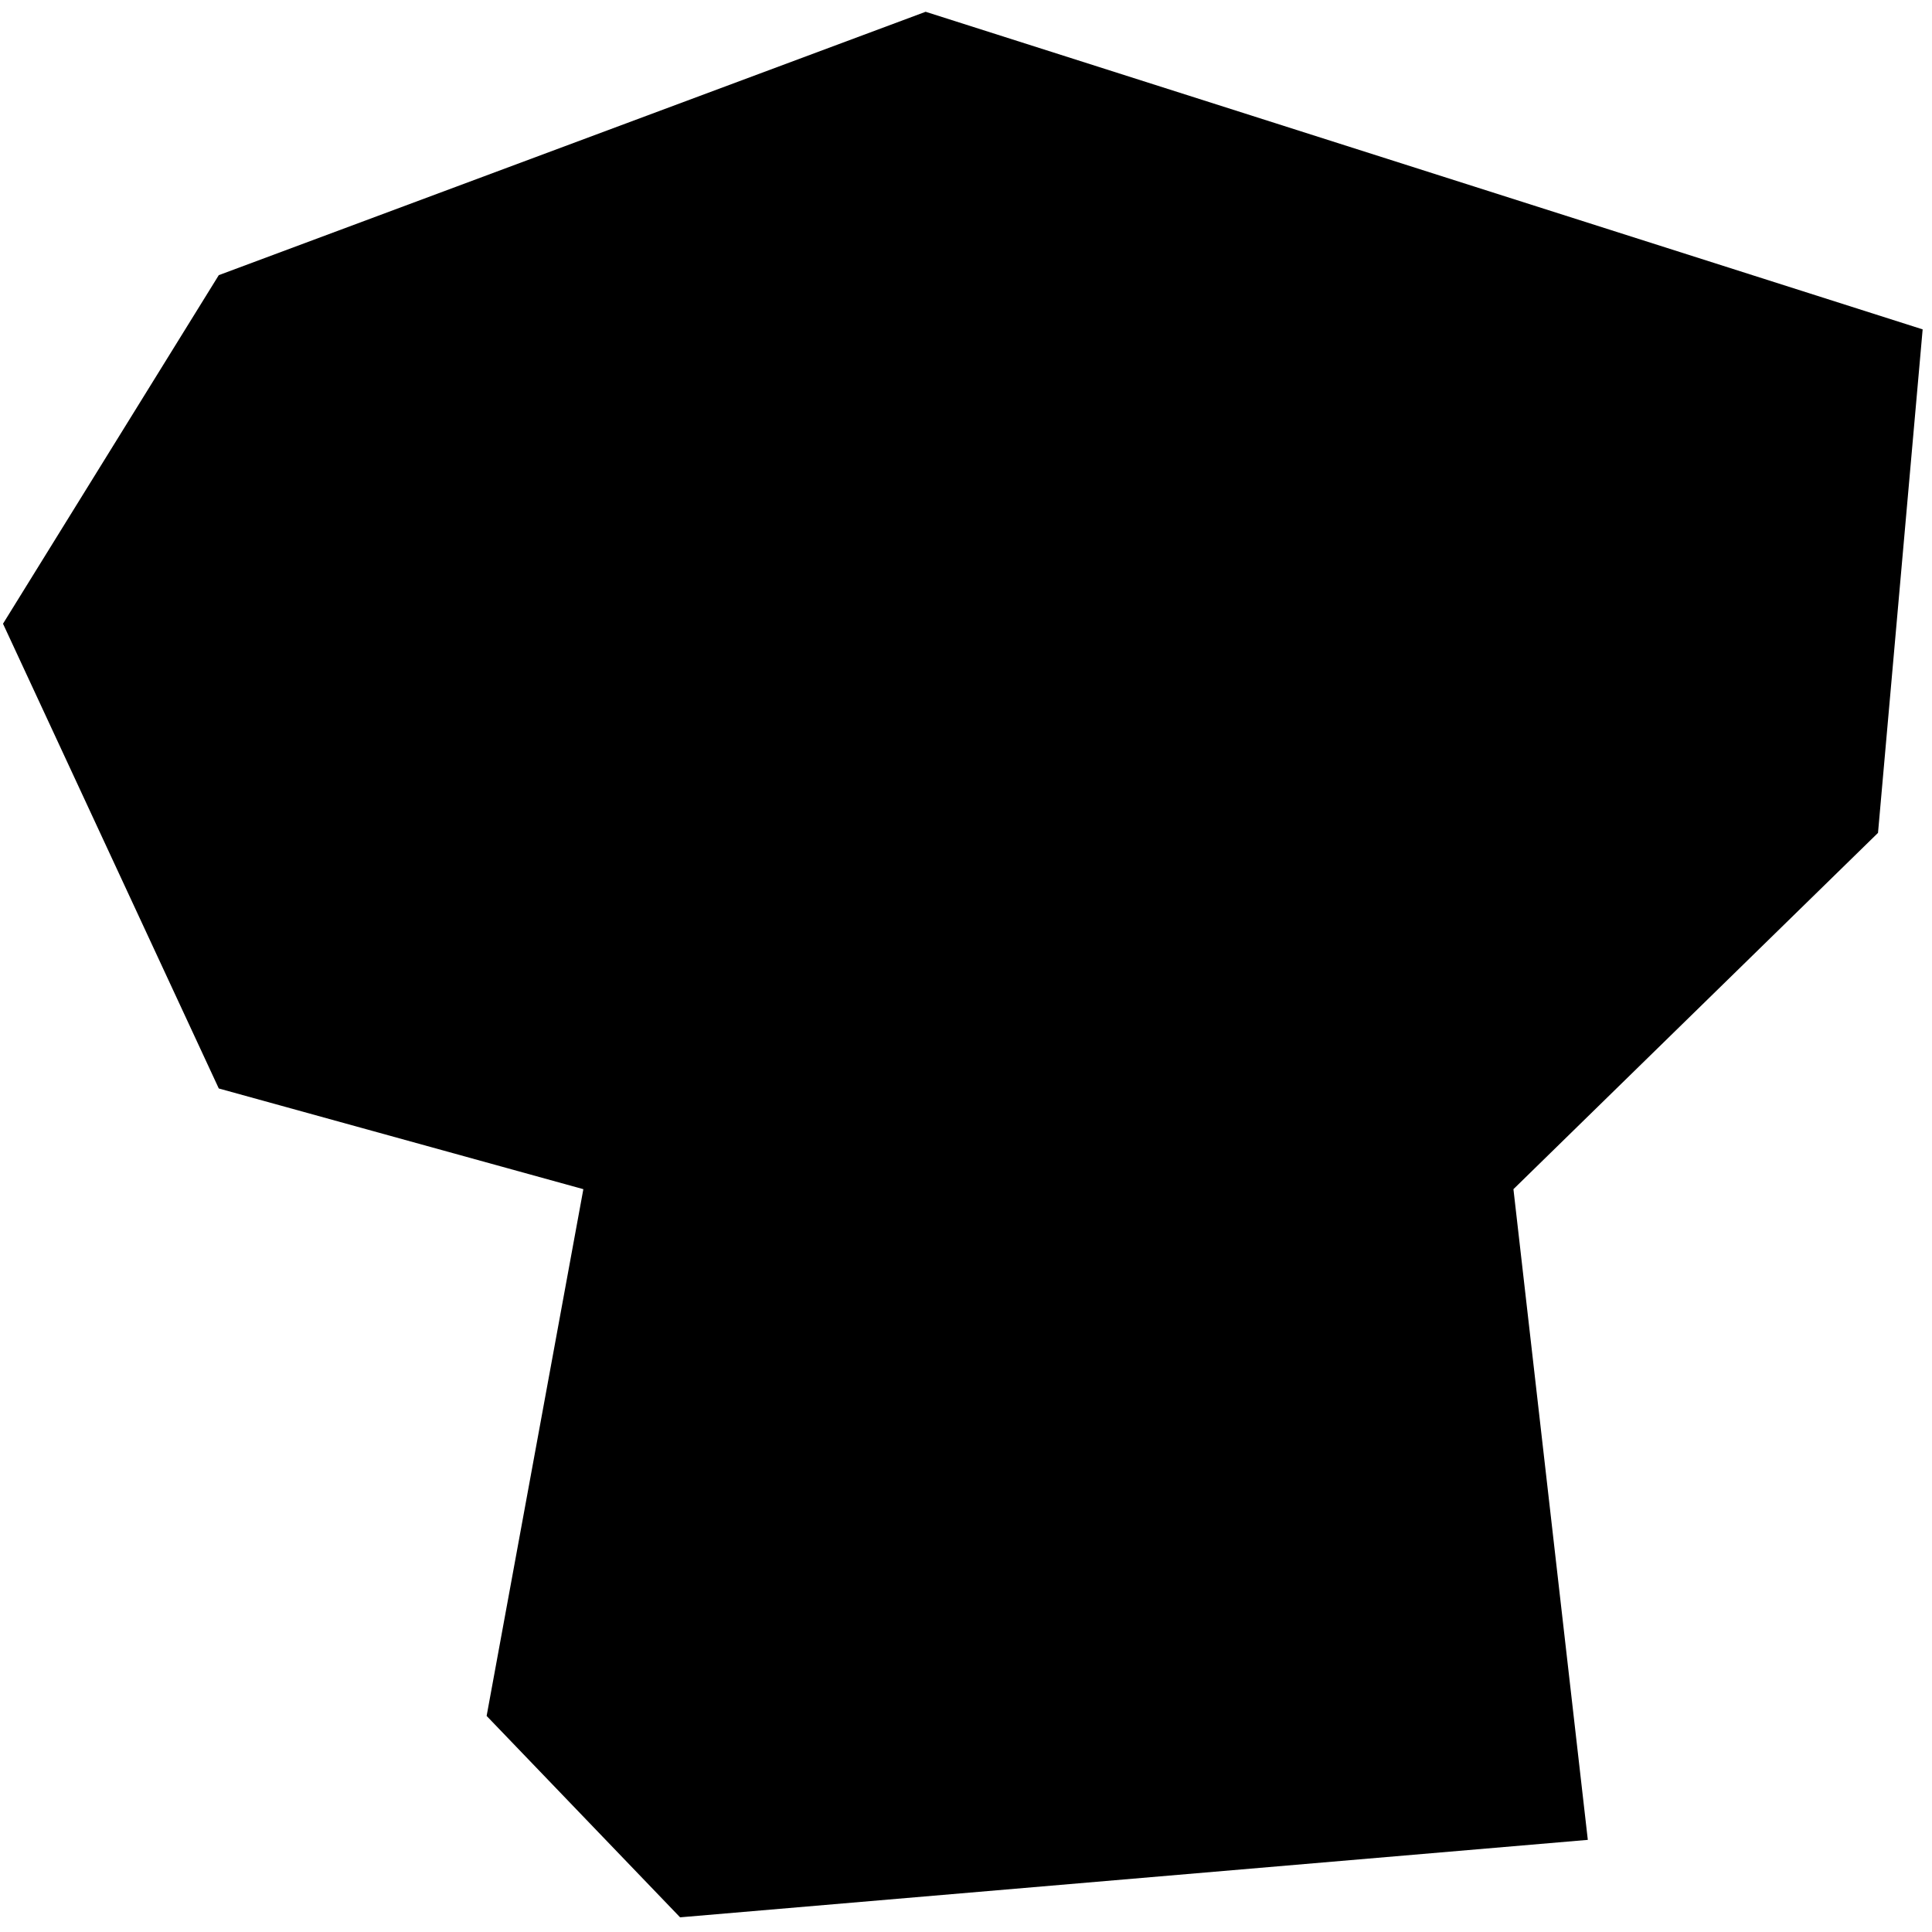 <svg xmlns="http://www.w3.org/2000/svg" width="74" height="74" viewBox="0 0 74 74" fill="none"><path d="M8.38 10.539L35.454 0.451L73.642 12.616L71.932 31.901L57.968 45.548L60.817 70.471L26.049 73.438L18.639 65.724L22.344 45.548L8.38 41.691L0.115 23.89L8.38 10.539Z" fill="#FFA4EA" style="fill:#FFA4EA;fill:color(display-p3 1 0.643 0.918);fill-opacity:1;"/><g clip-path="url(#clip0_540_3241)"><path d="M64.808 21.906C64.63 21.485 64.331 21.127 63.949 20.876C63.567 20.625 63.119 20.494 62.662 20.498H59.223C59.107 20.5 58.993 20.465 58.898 20.399C58.803 20.333 58.731 20.238 58.692 20.129L56.73 14.982C56.52 14.597 56.209 14.276 55.832 14.052C55.454 13.828 55.023 13.71 54.584 13.71C54.145 13.71 53.714 13.828 53.337 14.052C52.959 14.276 52.648 14.597 52.438 14.982L51.122 18.329V18.49C51.081 19.459 50.798 20.402 50.298 21.232C49.798 22.063 49.097 22.755 48.26 23.245C48.152 23.319 48.072 23.428 48.035 23.554C47.997 23.68 48.003 23.815 48.053 23.937L48.584 25.16C49.069 26.271 49.192 27.507 48.935 28.692C48.678 29.877 48.054 30.95 47.153 31.761C46.949 31.916 46.732 32.055 46.506 32.176C46.404 32.256 46.329 32.365 46.292 32.489C46.255 32.613 46.257 32.746 46.299 32.869C46.438 33.198 46.651 33.49 46.922 33.722C47.283 34.066 47.746 34.283 48.241 34.341C48.736 34.399 49.237 34.296 49.668 34.046L54.284 31.507C54.37 31.451 54.47 31.422 54.573 31.422C54.675 31.422 54.775 31.451 54.861 31.507L59.361 34.046C59.72 34.249 60.127 34.352 60.538 34.346C61.13 34.349 61.7 34.127 62.131 33.722C62.488 33.392 62.731 32.958 62.826 32.481C62.922 32.005 62.864 31.51 62.662 31.068L61.046 27.26C60.999 27.135 60.994 26.997 61.032 26.868C61.069 26.739 61.147 26.626 61.254 26.545L64.254 24.445C64.591 24.126 64.824 23.713 64.922 23.261C65.021 22.808 64.981 22.336 64.808 21.906Z" fill="#141415" style="fill:#141415;fill:color(display-p3 0.077 0.08 0.081);fill-opacity:1;"/><path d="M27.397 31.738C26.519 30.936 25.911 29.882 25.654 28.722C25.398 27.561 25.507 26.349 25.966 25.253L26.473 24.052C26.527 23.93 26.538 23.793 26.504 23.663C26.471 23.533 26.395 23.419 26.289 23.337C25.428 22.811 24.714 22.076 24.214 21.201C23.713 20.325 23.443 19.337 23.427 18.329L22.134 14.982C21.961 14.559 21.665 14.197 21.285 13.942C20.905 13.687 20.457 13.551 20 13.551C19.542 13.551 19.095 13.687 18.715 13.942C18.335 14.197 18.039 14.559 17.865 14.982L15.857 20.129C15.816 20.236 15.743 20.329 15.648 20.395C15.554 20.461 15.441 20.497 15.326 20.498H11.887C11.43 20.494 10.982 20.625 10.6 20.876C10.218 21.127 9.919 21.485 9.741 21.906C9.552 22.367 9.517 22.877 9.642 23.36C9.767 23.842 10.044 24.272 10.433 24.583L13.295 26.568C13.403 26.643 13.481 26.753 13.515 26.88C13.548 27.007 13.536 27.142 13.48 27.26L11.887 31.068C11.691 31.515 11.64 32.013 11.744 32.489C11.848 32.966 12.1 33.398 12.464 33.722C12.828 34.071 13.295 34.291 13.795 34.35C14.295 34.408 14.8 34.301 15.234 34.046L19.734 31.507C19.82 31.451 19.92 31.422 20.023 31.422C20.125 31.422 20.225 31.451 20.311 31.507L24.927 34.046C25.296 34.245 25.708 34.348 26.127 34.346C26.71 34.344 27.271 34.121 27.697 33.722C27.871 33.474 27.989 33.191 28.043 32.892C28.127 32.792 28.174 32.665 28.174 32.534C28.174 32.403 28.127 32.276 28.043 32.176C27.812 32.053 27.596 31.907 27.397 31.738Z" fill="#141415" style="fill:#141415;fill:color(display-p3 0.077 0.08 0.081);fill-opacity:1;"/><path d="M43.759 22.714C43.703 22.589 43.694 22.449 43.732 22.318C43.77 22.187 43.853 22.074 43.967 21.998L46.967 19.898C47.3 19.577 47.528 19.163 47.623 18.71C47.717 18.258 47.674 17.787 47.498 17.359C47.309 16.951 47.006 16.608 46.624 16.37C46.243 16.132 45.801 16.011 45.351 16.021H41.889C41.77 16.024 41.653 15.99 41.554 15.924C41.455 15.858 41.379 15.763 41.336 15.652L39.443 10.436C39.253 10.024 38.946 9.678 38.56 9.44C38.174 9.202 37.727 9.082 37.274 9.097C36.817 9.078 36.364 9.195 35.974 9.433C35.584 9.671 35.273 10.02 35.081 10.436L33.142 15.582C33.116 15.696 33.055 15.799 32.968 15.877C32.882 15.955 32.773 16.005 32.658 16.021H29.196C28.739 16.017 28.291 16.148 27.909 16.399C27.527 16.649 27.228 17.008 27.05 17.429C26.86 17.89 26.826 18.4 26.951 18.882C27.075 19.365 27.353 19.794 27.742 20.106L30.581 22.067C30.694 22.143 30.777 22.256 30.816 22.387C30.854 22.518 30.844 22.658 30.788 22.783L29.127 26.499C28.939 26.86 28.85 27.264 28.869 27.67C28.888 28.077 29.014 28.471 29.234 28.813C29.454 29.155 29.761 29.433 30.123 29.618C30.485 29.803 30.89 29.89 31.296 29.868C31.708 29.875 32.115 29.771 32.473 29.568L37.089 27.006C37.175 26.962 37.27 26.939 37.366 26.939C37.462 26.939 37.557 26.962 37.643 27.006L42.259 29.568C42.617 29.771 43.024 29.875 43.436 29.868C44.027 29.872 44.597 29.649 45.028 29.245C45.398 28.919 45.653 28.483 45.757 28.001C45.861 27.52 45.807 27.017 45.605 26.568L43.759 22.714Z" fill="#141415" style="fill:#141415;fill:color(display-p3 0.077 0.08 0.081);fill-opacity:1;"/><path d="M48.653 46.462C48.408 43.877 47.209 41.475 45.288 39.727C43.367 37.979 40.864 37.011 38.267 37.011C35.67 37.011 33.166 37.979 31.246 39.727C29.325 41.475 28.125 43.877 27.881 46.462C27.881 50.709 26.889 52.186 26.127 52.947C25.884 53.153 25.686 53.406 25.546 53.691C25.405 53.977 25.326 54.288 25.311 54.605C25.297 54.923 25.348 55.24 25.462 55.537C25.576 55.834 25.75 56.105 25.973 56.331C26.196 56.557 26.464 56.735 26.759 56.853C27.055 56.971 27.371 57.027 27.689 57.017C28.007 57.007 28.319 56.932 28.606 56.795C28.894 56.659 29.15 56.465 29.358 56.225C29.873 55.721 30.323 55.155 30.697 54.54C30.743 54.47 30.805 54.411 30.877 54.367C30.948 54.323 31.029 54.296 31.112 54.286C31.275 54.267 31.439 54.308 31.574 54.401C32.109 54.876 32.698 55.286 33.328 55.625C33.428 55.676 33.511 55.756 33.564 55.855C33.618 55.954 33.64 56.067 33.628 56.179C33.625 56.285 33.591 56.388 33.529 56.474C33.468 56.56 33.381 56.626 33.282 56.663C30.334 57.836 27.886 59.998 26.358 62.779C26.256 62.95 26.203 63.146 26.203 63.345C26.203 63.544 26.256 63.739 26.358 63.91C26.455 64.088 26.599 64.236 26.774 64.337C26.949 64.439 27.148 64.491 27.35 64.487H49.23C49.432 64.491 49.631 64.439 49.806 64.337C49.981 64.236 50.125 64.088 50.222 63.91C50.323 63.739 50.377 63.544 50.377 63.345C50.377 63.146 50.323 62.95 50.222 62.779C48.694 59.998 46.246 57.836 43.298 56.663C43.199 56.626 43.112 56.56 43.051 56.474C42.989 56.388 42.955 56.285 42.952 56.179C42.94 56.067 42.962 55.954 43.016 55.855C43.069 55.756 43.152 55.676 43.252 55.625C43.877 55.279 44.465 54.869 45.006 54.401C45.141 54.308 45.305 54.267 45.468 54.286C45.551 54.296 45.632 54.323 45.703 54.367C45.775 54.411 45.836 54.47 45.883 54.54C46.257 55.155 46.707 55.721 47.222 56.225C47.651 56.651 48.232 56.892 48.837 56.894C49.142 56.893 49.444 56.831 49.726 56.712C50.007 56.593 50.262 56.42 50.476 56.202C50.906 55.769 51.147 55.184 51.147 54.575C51.147 53.965 50.906 53.38 50.476 52.947C49.645 52.186 48.653 50.64 48.653 46.462ZM38.221 52.278C36.848 52.276 35.521 51.788 34.473 50.901C33.426 50.014 32.726 48.785 32.497 47.432C32.476 47.282 32.512 47.131 32.597 47.007C32.683 46.883 32.812 46.796 32.959 46.762C33.755 46.624 34.531 46.383 35.267 46.047C36.26 45.586 37.112 44.869 37.736 43.97C37.852 43.83 38.017 43.739 38.198 43.716C38.288 43.712 38.378 43.731 38.458 43.771C38.539 43.812 38.608 43.872 38.659 43.947C39.325 44.753 40.102 45.46 40.967 46.047C41.67 46.53 42.451 46.889 43.275 47.108C43.349 47.125 43.42 47.156 43.482 47.2C43.545 47.243 43.598 47.299 43.639 47.363C43.679 47.428 43.707 47.499 43.72 47.575C43.733 47.65 43.73 47.727 43.714 47.801C43.419 49.048 42.721 50.163 41.728 50.973C40.734 51.782 39.502 52.241 38.221 52.278Z" fill="#141415" style="fill:#141415;fill:color(display-p3 0.077 0.08 0.081);fill-opacity:1;"/></g><defs><clipPath id="clip0_540_3241"><rect width="55.39" height="55.39" fill="white" style="fill:white;fill-opacity:1;" transform="translate(9.58 9.097)"/></clipPath></defs></svg>